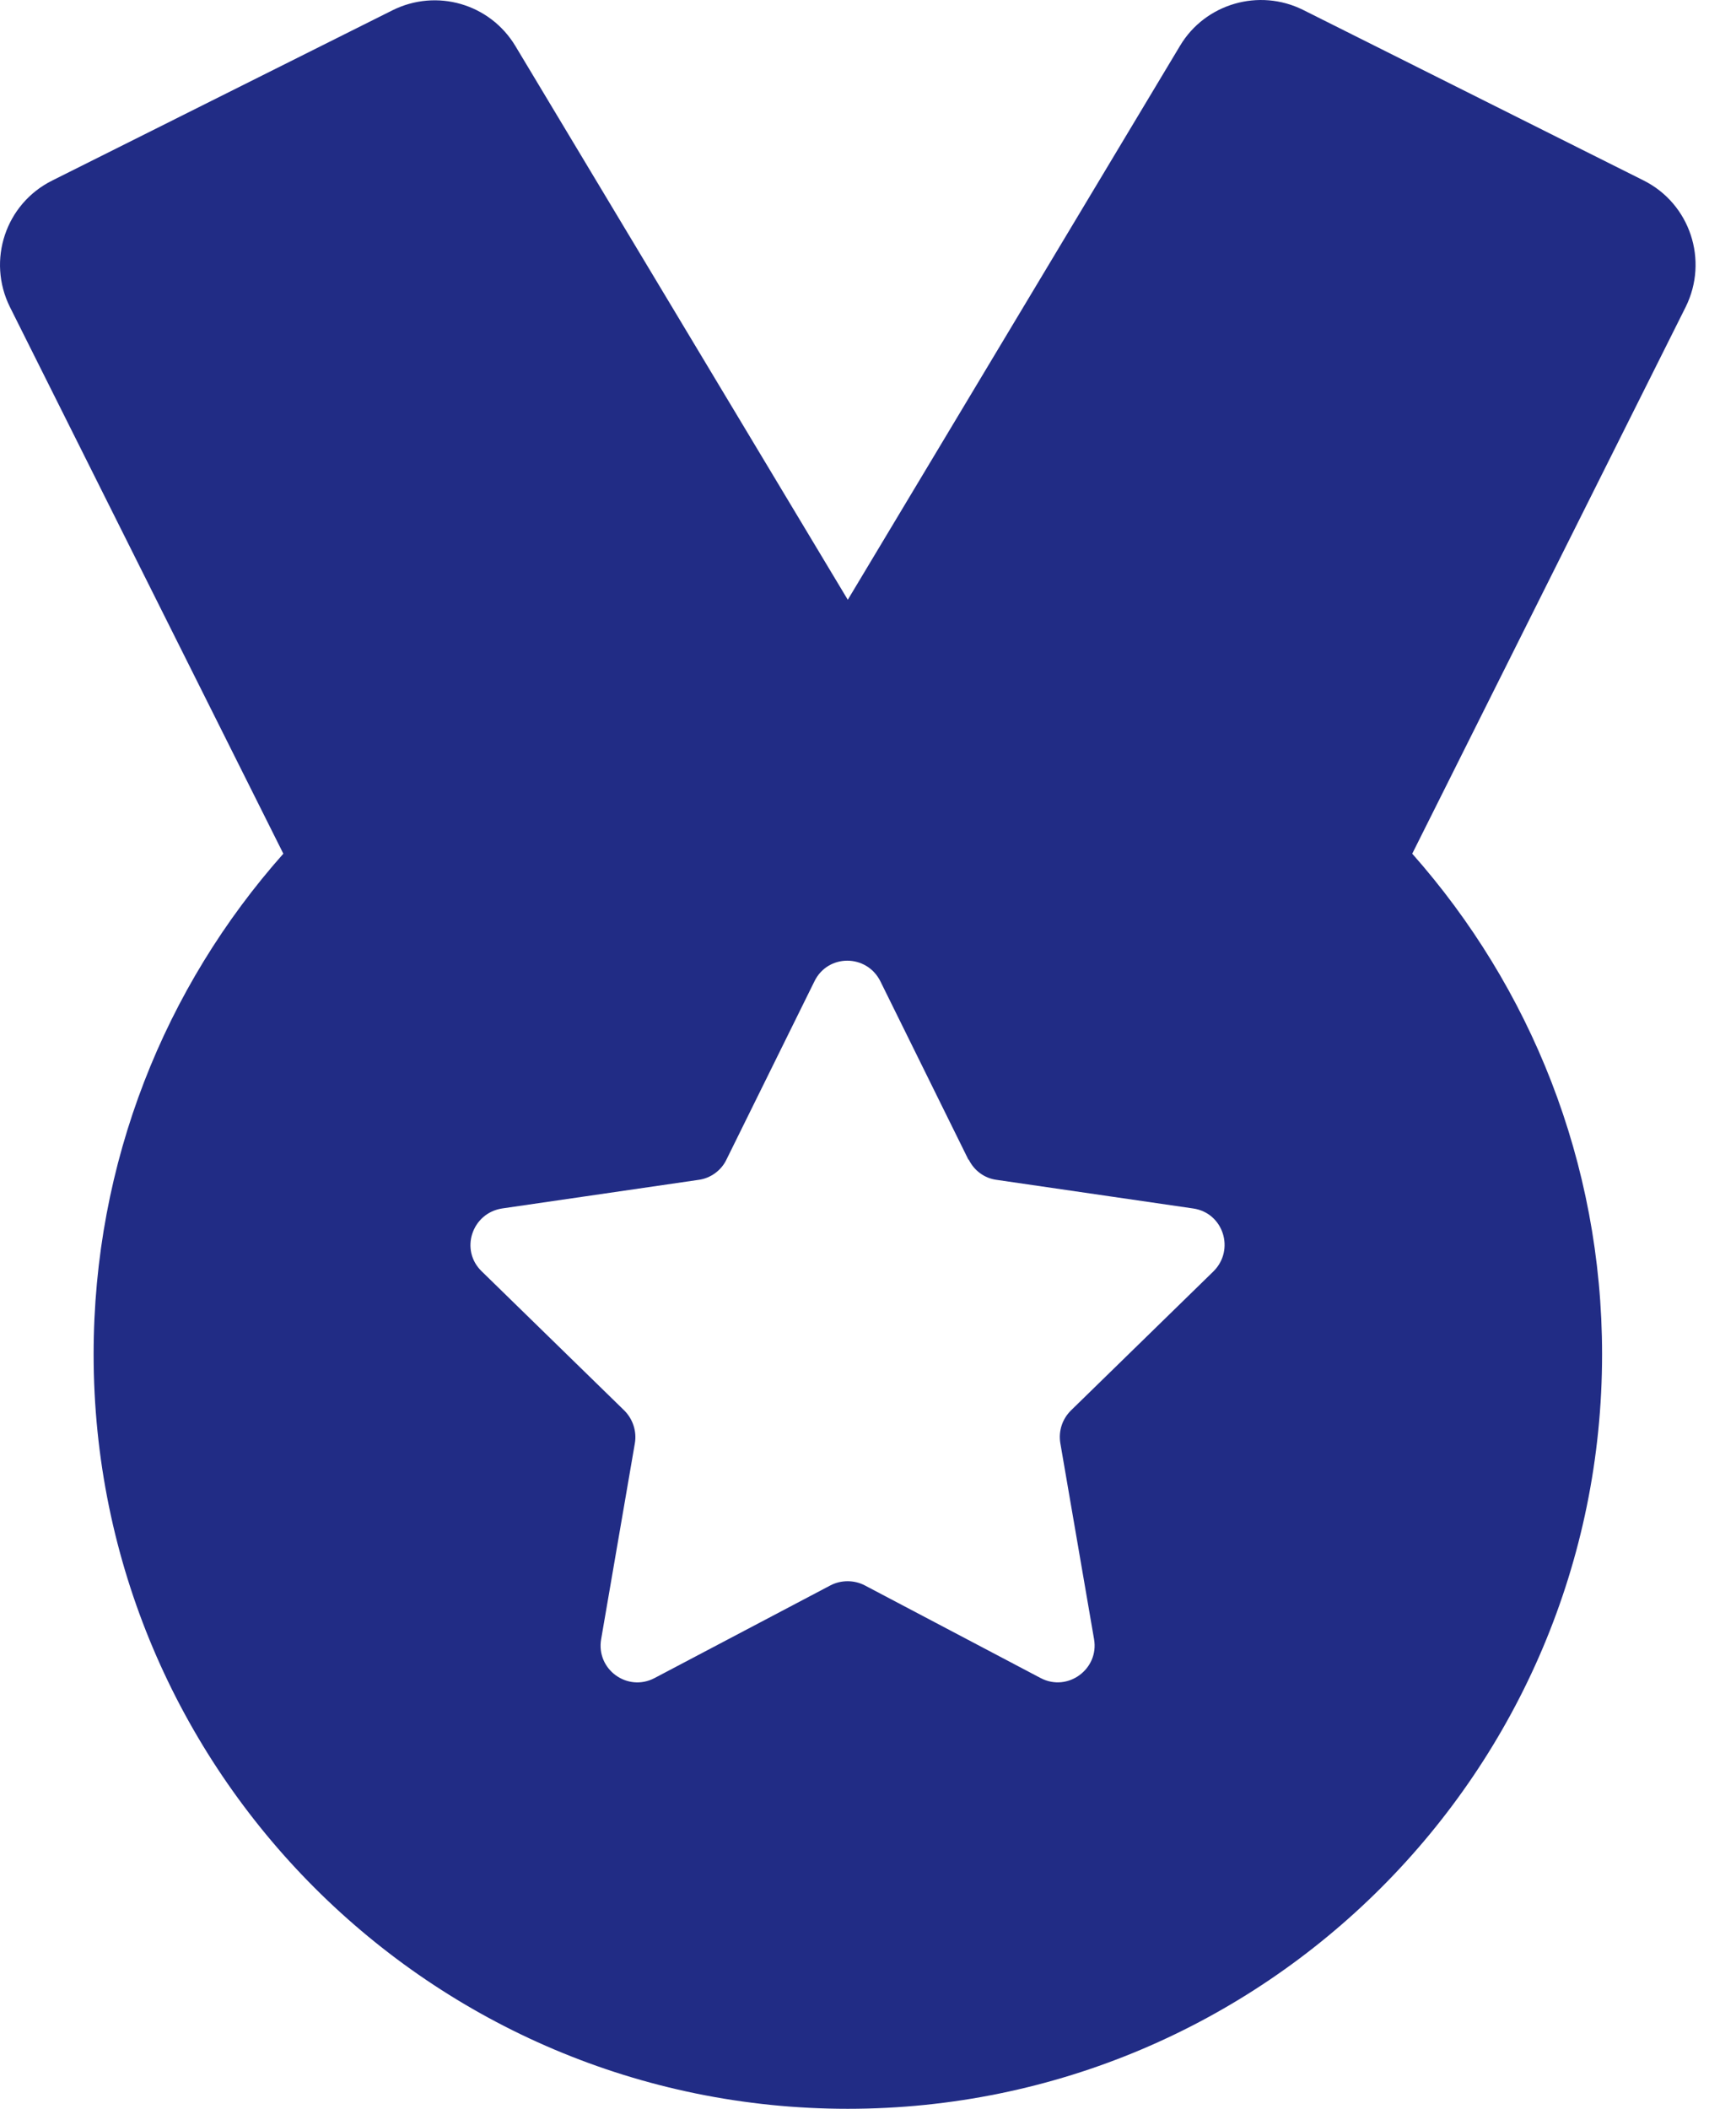 <svg width="14" height="17" viewBox="0 0 14 17" fill="none" xmlns="http://www.w3.org/2000/svg">
<path id="Primary" d="M6.837 4.835L4.157 0.372C3.951 0.029 3.52 -0.094 3.165 0.083L0.422 1.455C0.045 1.642 -0.107 2.098 0.08 2.475L2.285 6.882C1.331 7.956 0.755 9.368 0.755 10.918C0.755 14.276 3.479 17 6.837 17C10.195 17 12.92 14.276 12.92 10.918C12.92 9.368 12.34 7.956 11.389 6.882L13.594 2.475C13.781 2.098 13.629 1.642 13.255 1.455L10.509 0.08C10.154 -0.097 9.72 0.029 9.517 0.368L6.837 4.835ZM7.813 9.349C7.857 9.438 7.94 9.498 8.035 9.511L9.622 9.742C9.866 9.777 9.961 10.075 9.786 10.249L8.636 11.371C8.567 11.44 8.535 11.535 8.551 11.634L8.823 13.214C8.865 13.455 8.611 13.642 8.393 13.528L6.973 12.78C6.888 12.736 6.783 12.736 6.698 12.78L5.278 13.528C5.06 13.642 4.806 13.458 4.848 13.214L5.12 11.634C5.136 11.539 5.104 11.44 5.035 11.371L3.885 10.249C3.707 10.078 3.805 9.78 4.049 9.742L5.636 9.511C5.731 9.498 5.817 9.435 5.858 9.349L6.568 7.911C6.676 7.689 6.989 7.689 7.1 7.911L7.81 9.349H7.813Z" fill="#212C85"/>
</svg>
